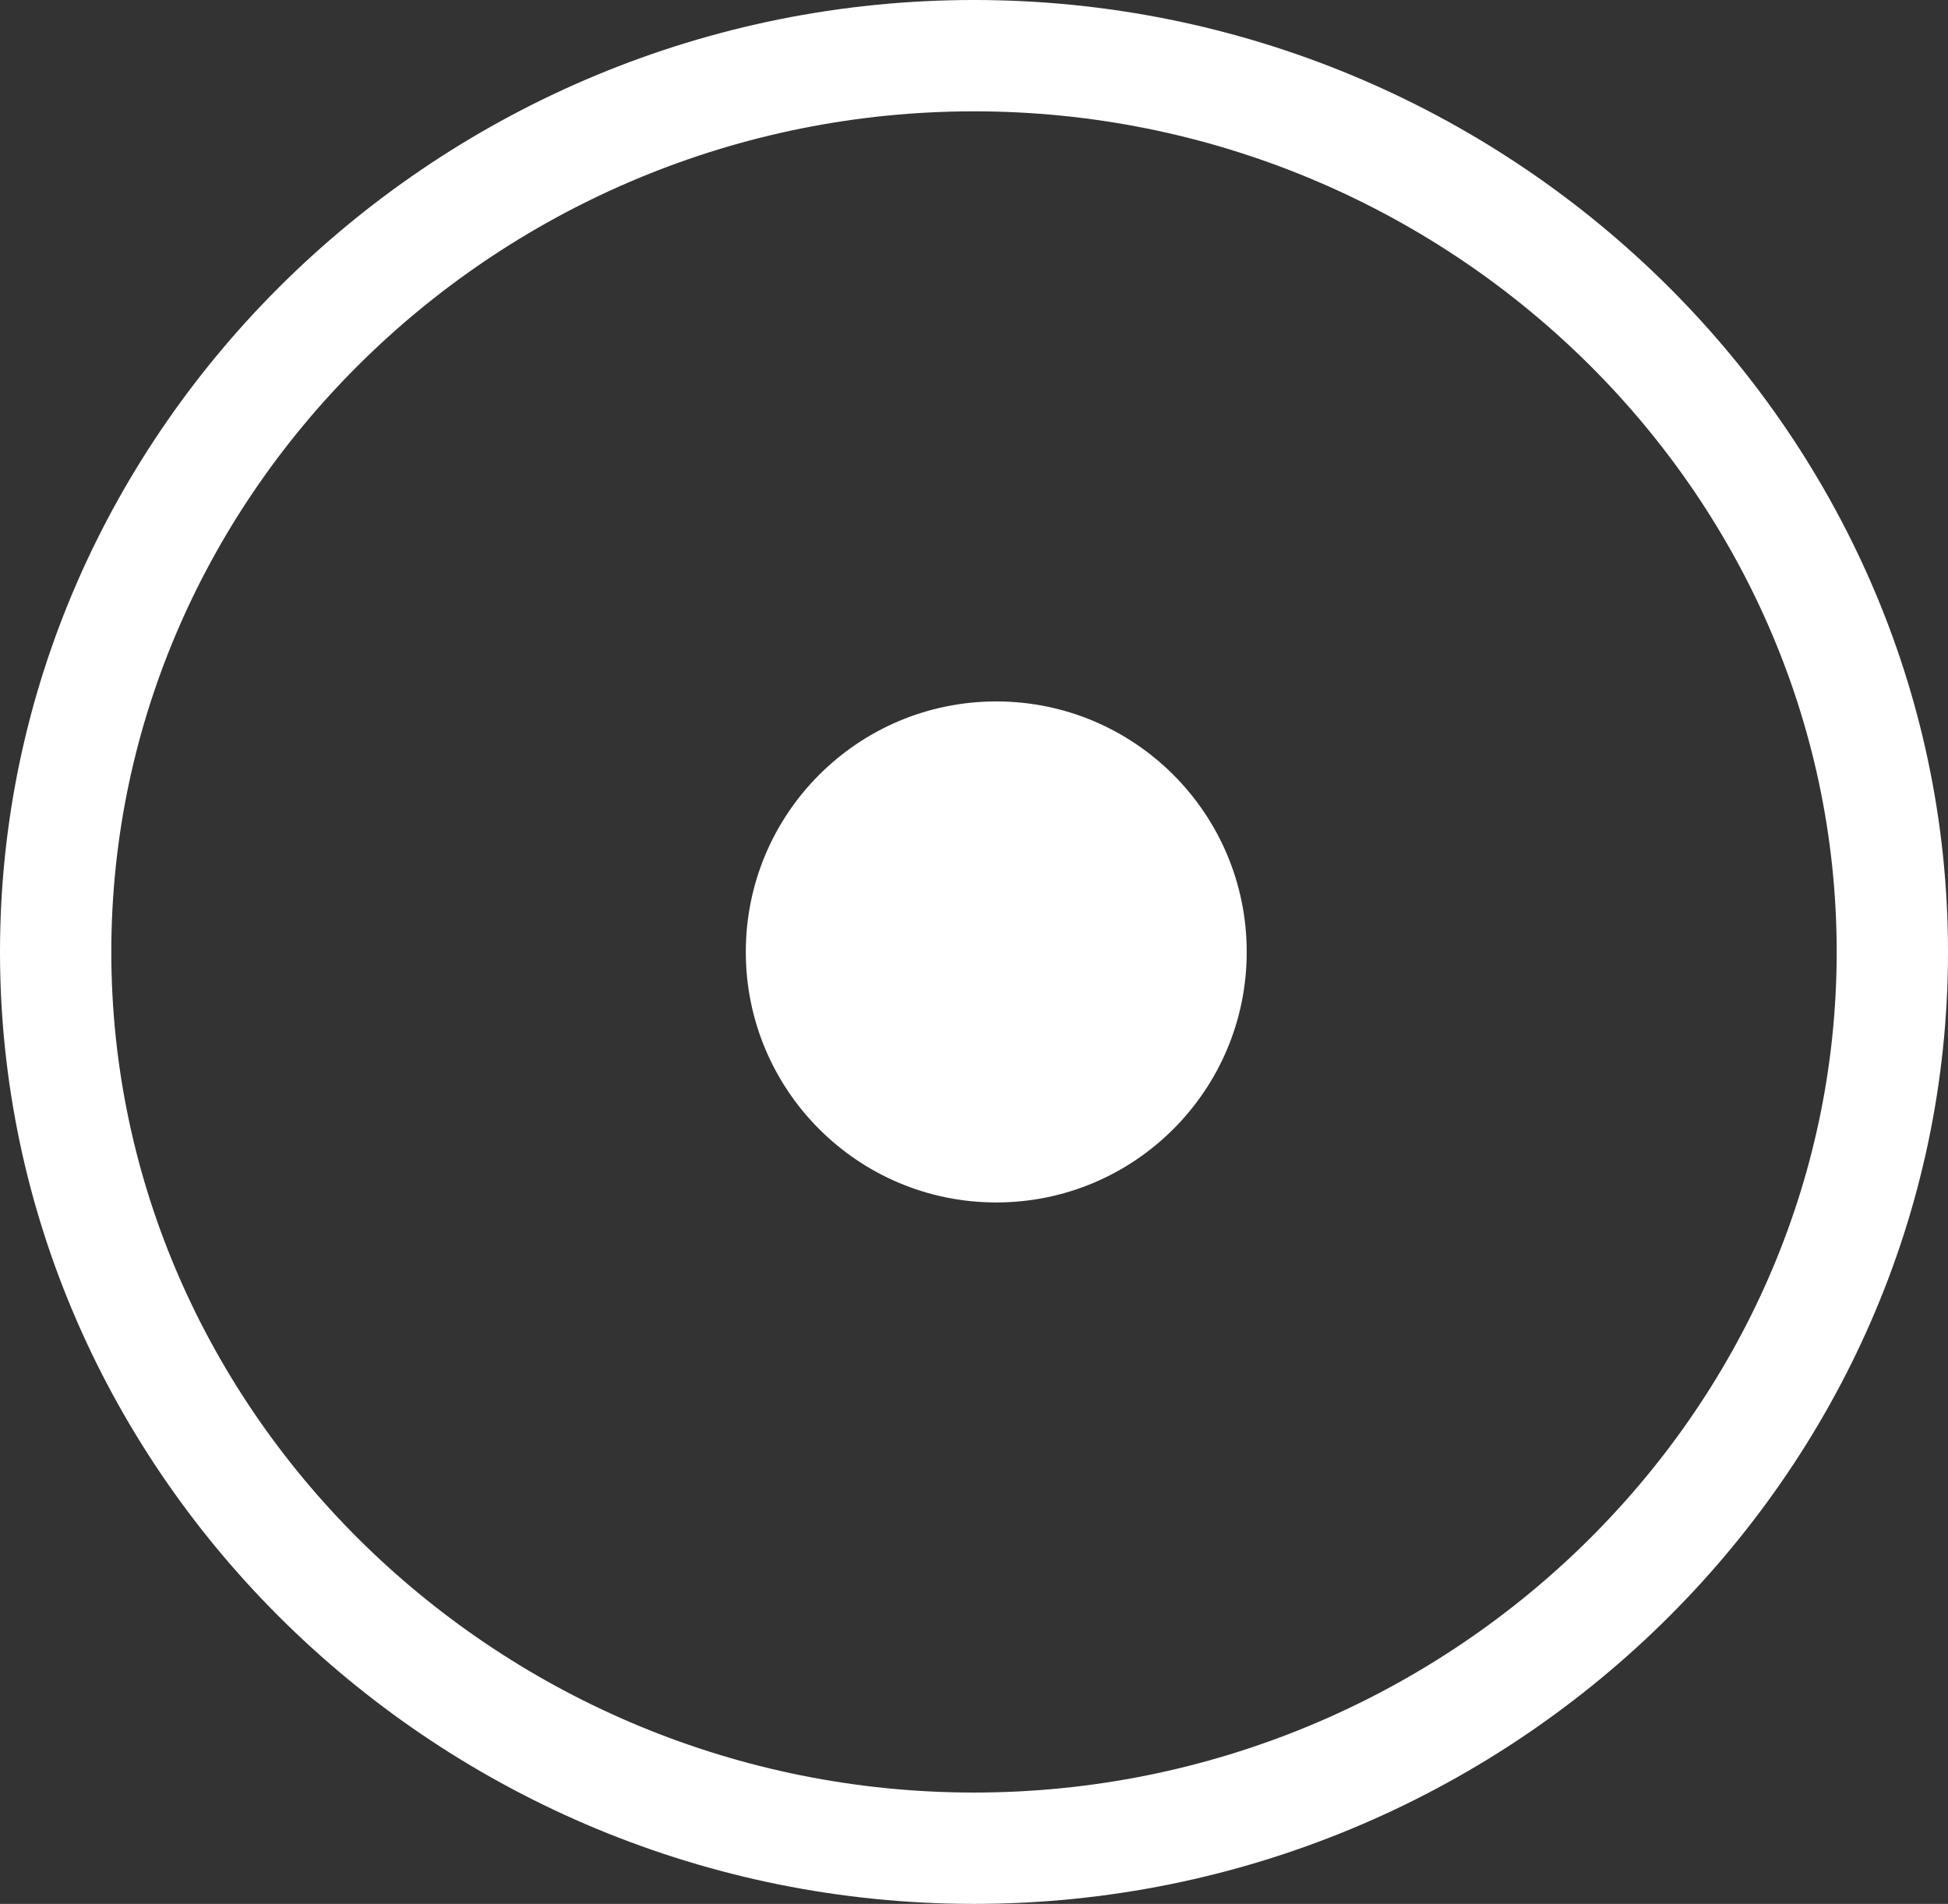 <?xml version="1.0" encoding="utf-8"?>
<!-- Generator: Adobe Illustrator 27.9.0, SVG Export Plug-In . SVG Version: 6.00 Build 0)  -->
<svg version="1.1" id="Capa_1" xmlns="http://www.w3.org/2000/svg" xmlns:xlink="http://www.w3.org/1999/xlink" x="0px" y="0px"
	 viewBox="0 0 35 34.2" style="enable-background:new 0 0 35 34.2;" xml:space="preserve">
<rect x="0" y="0" width="35" height="34.2" fill="#333333" stroke="none"/>
<style type="text/css">
	.st0{fill:#FFFFFF;}
</style>
<g id="Grupo_581" transform="translate(-140 -699)">
	<g>
		<path class="st0" d="M157.5,733.2c-9.6,0-17.5-7.7-17.5-17.1s7.9-17.1,17.5-17.1s17.5,7.7,17.5,17.1S167.1,733.2,157.5,733.2z
			 M157.5,701c-8.5,0-15.5,6.8-15.5,15.1s7,15.1,15.5,15.1s15.5-6.8,15.5-15.1S166,701,157.5,701z"/>
	</g>
	<g id="Elipse_18">
		<circle class="st0" cx="157.9" cy="716.1" r="4.5"/>
	</g>
</g>
</svg>
